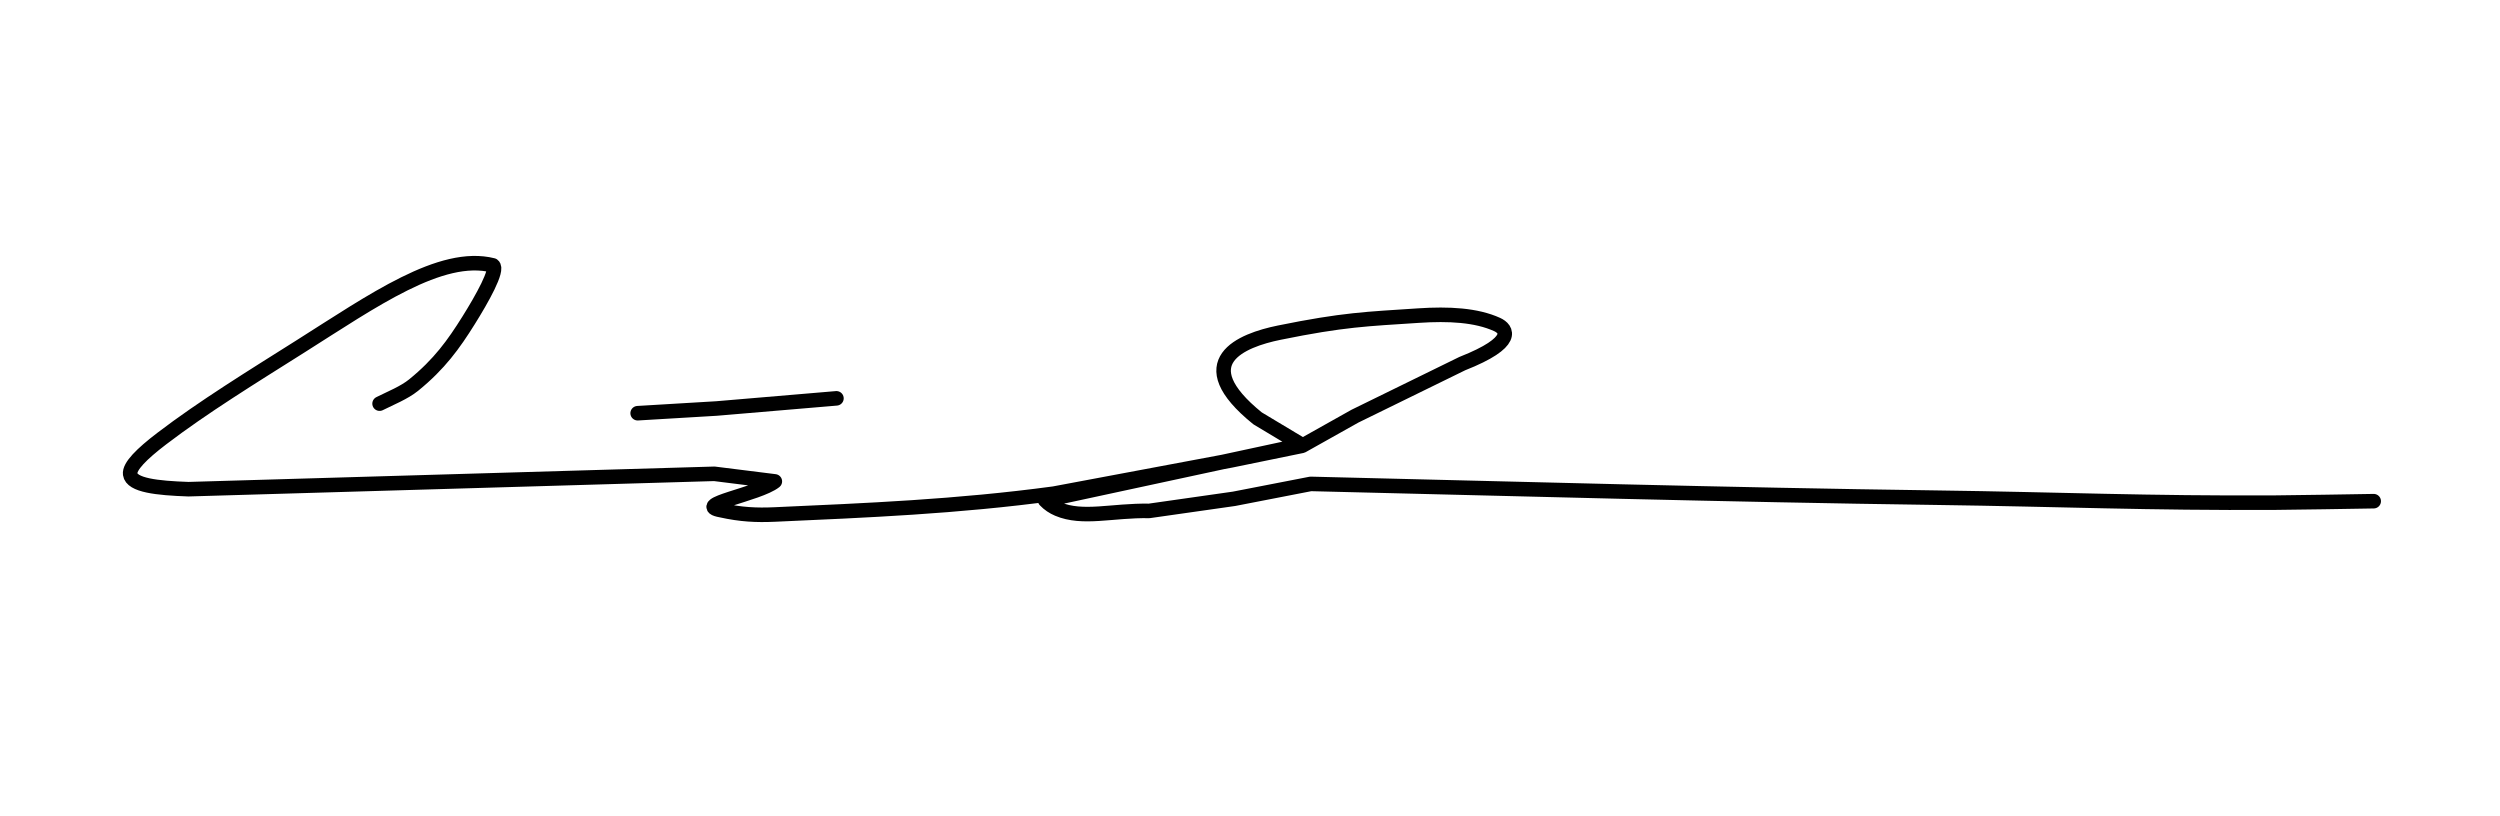 <svg xmlns="http://www.w3.org/2000/svg" xml:space="preserve" id="svg8" width="877" height="286.3" version="1.1"><defs id="defs1"><style id="style1">.cls-1{fill:#c8102e}.cls-2{fill:#c5b783}.cls-3{fill:#fff}</style></defs><path id="path1" d="M133.157 141.599c3.925-1.965 8.637-3.827 11.963-6.526 9.034-7.332 14.019-14.31 19.242-22.655 4.698-7.505 10.573-17.918 8.547-19.331-18.193-4.587-42.188 12.439-67.478 28.412-17.04 10.762-34.143 21.269-48.69 32.369-7.059 5.387-11.435 9.766-11.075 12.46.527 3.932 9.417 4.89 20.445 5.28l184.48-5.395 21.225 2.658c-5.733 4.556-29.252 8.24-18.854 10.106 6.989 1.546 12.361 1.795 18.812 1.506 32.047-1.434 64.012-2.733 97.951-7.322l62.121-11.648 24.913-5.112 18.571-10.418 37.629-18.427c19.164-7.558 15.625-12.17 12.244-13.712-7.316-3.334-16.979-3.837-27.59-3.133-18.236 1.21-26.208 1.376-48.852 5.981-13.204 2.686-32.192 10.185-7.597 30.068l15.53 9.318-90.075 19.413c1.303 1.367 2.815 2.36 4.484 3.07 8.739 3.708 19.065.441 32.03.663l29.753-4.243 26.905-5.23c72.91 1.757 145.392 3.814 219.358 4.832 44.252.609 74.233 1.986 118.873 1.746 8.049-.044 26.366-.396 34.674-.517" style="fill:none;stroke:#000;stroke-width:5.1;stroke-linecap:round;stroke-linejoin:round;stroke-dasharray:none;stroke-dashoffset:0;stroke-opacity:1"/><path id="path2" d="m223.688 144.955 27.687-1.652 42.046-3.564" style="fill:none;stroke:#000;stroke-width:5.1;stroke-linecap:round;stroke-linejoin:round;stroke-dasharray:none;stroke-dashoffset:0;stroke-opacity:1"/></svg>